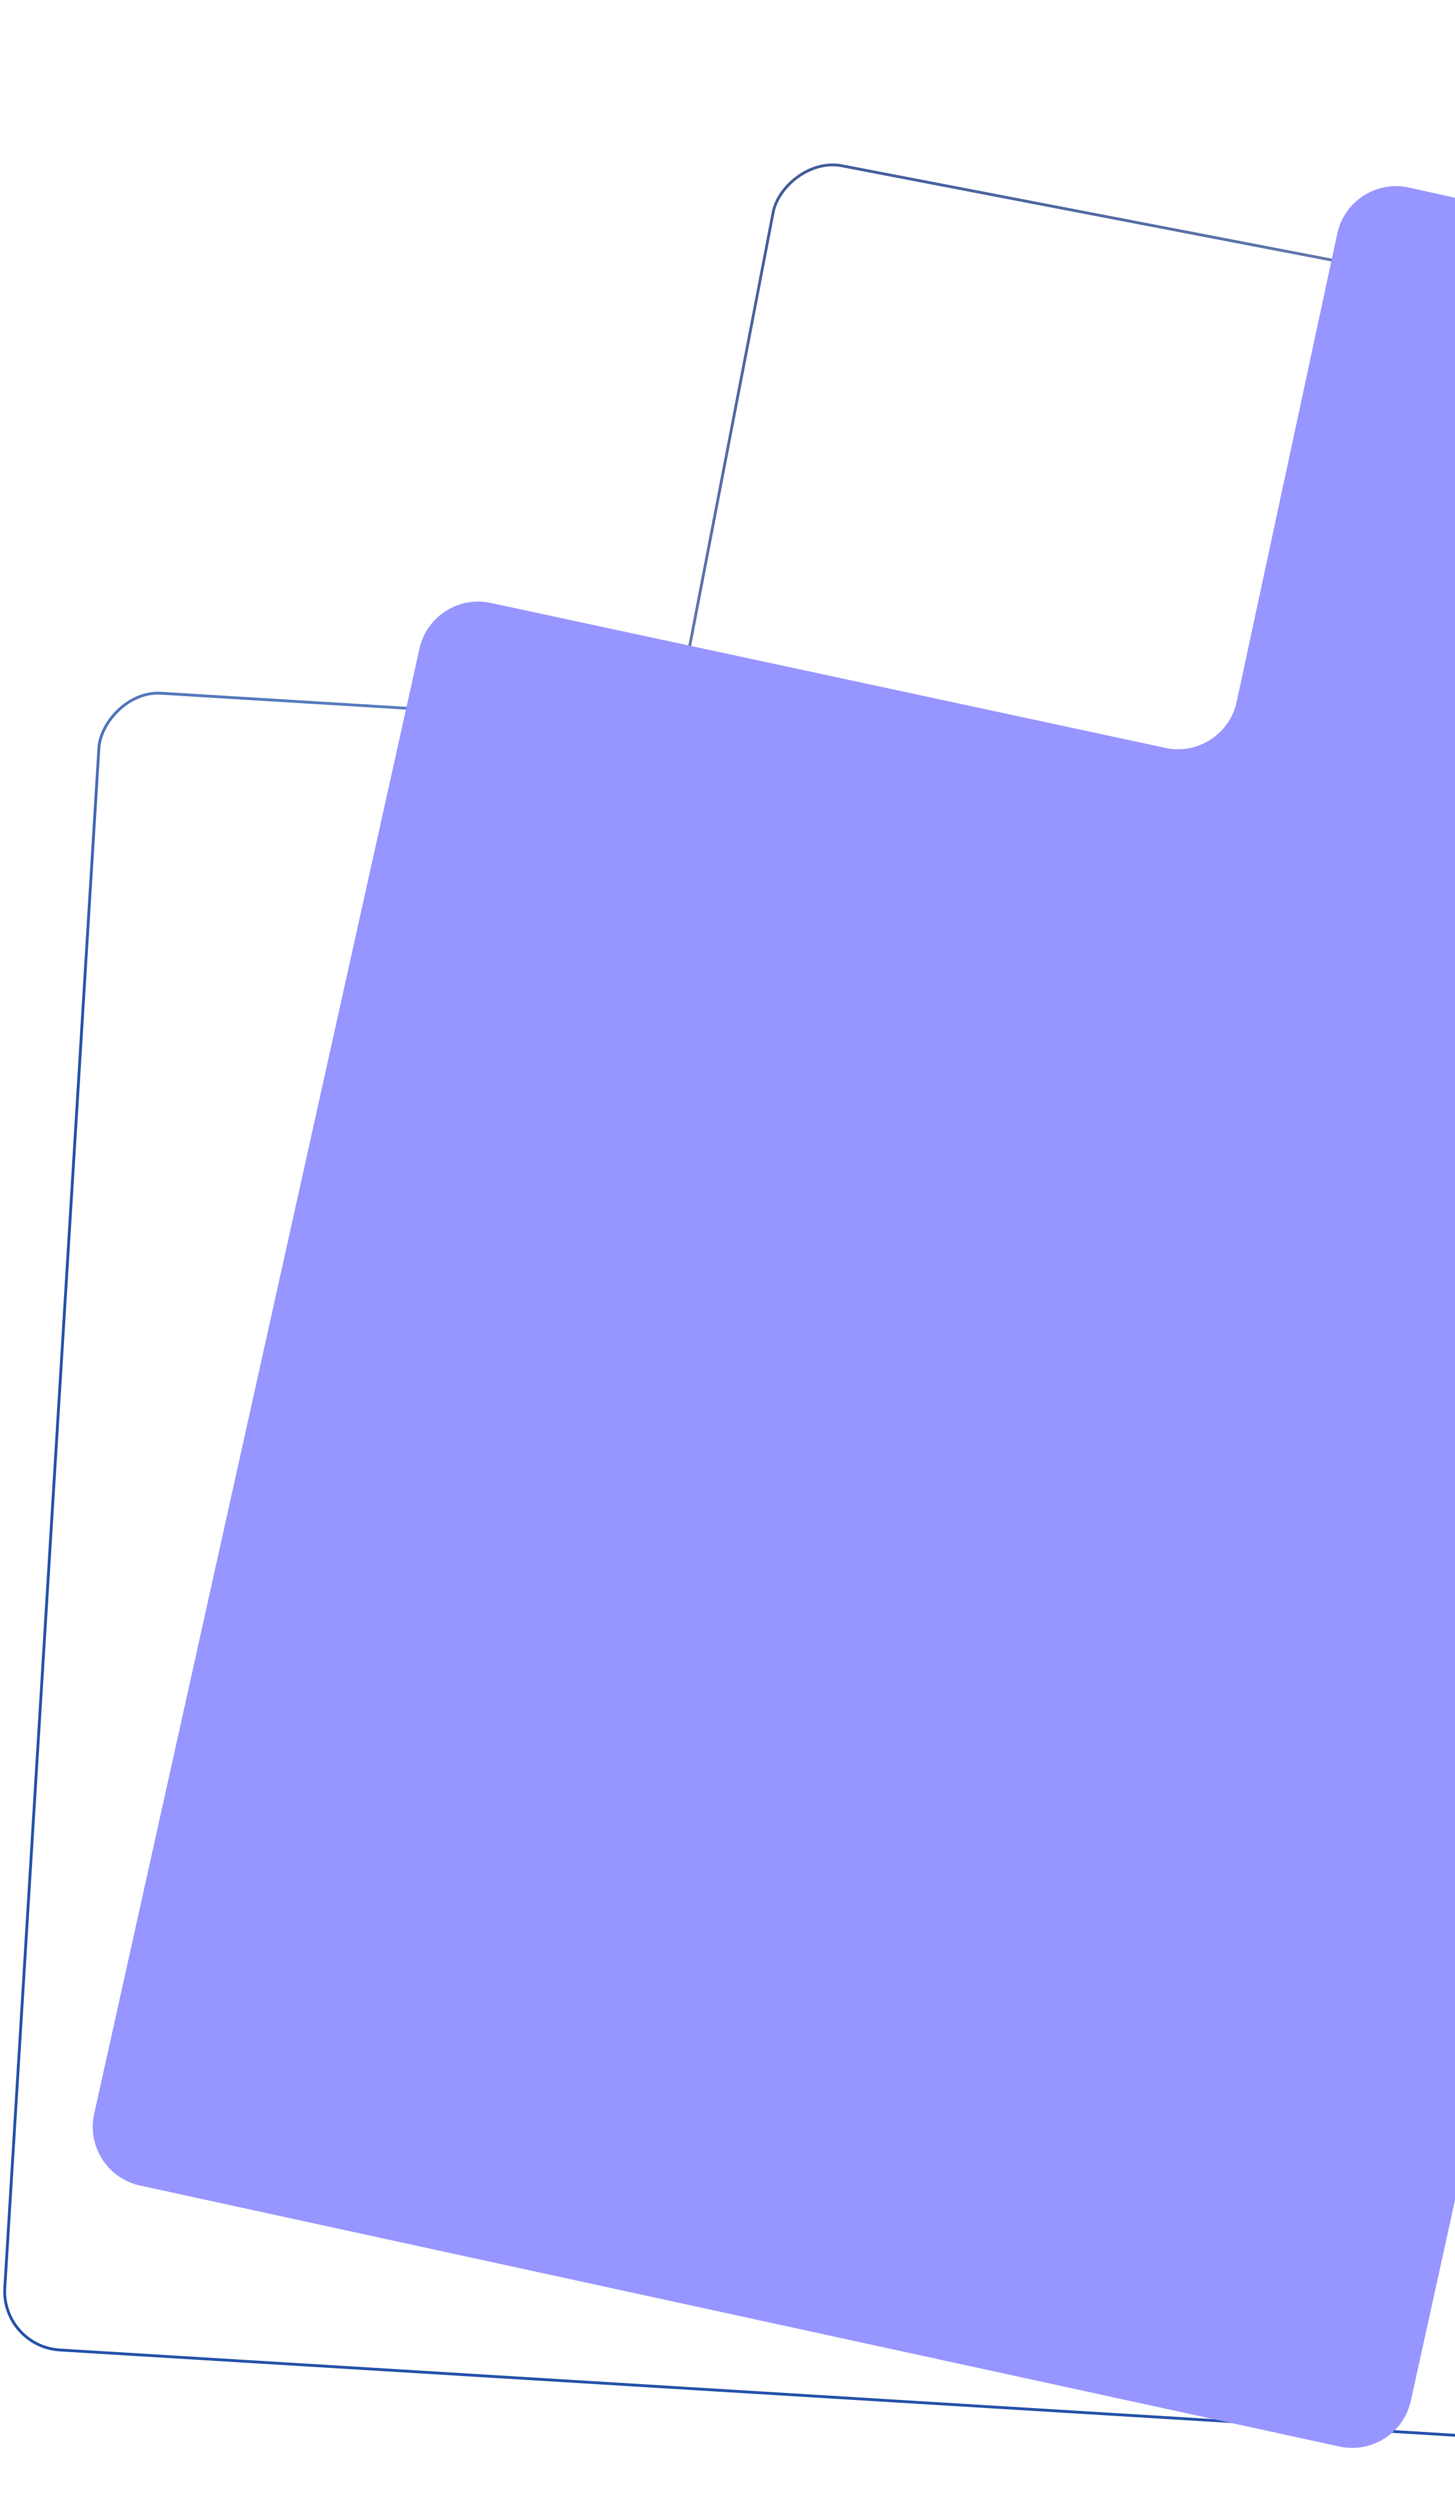 <svg width="486" height="835" viewBox="0 0 486 835" fill="none" xmlns="http://www.w3.org/2000/svg">
<g filter="url(#filter0_b_772_3166)">
<rect width="924.761" height="543.201" rx="20.081" transform="matrix(-0.982 -0.189 -0.189 0.982 1169.7 225.887)" fill="white" fill-opacity="0.05"/>
<rect width="924.761" height="543.201" rx="20.081" transform="matrix(-0.982 -0.189 -0.189 0.982 1169.7 225.887)" fill="url(#paint0_linear_772_3166)" fill-opacity="0.3"/>
<rect x="-0.555" y="0.376" width="923.813" height="542.254" rx="19.608" transform="matrix(-0.982 -0.189 -0.189 0.982 1168.67 225.789)" stroke="url(#paint1_linear_772_3166)" stroke-width="0.947"/>
</g>
<g filter="url(#filter1_b_772_3166)">
<rect width="959.515" height="555.377" rx="20.081" transform="matrix(-0.998 -0.061 -0.061 0.998 991.378 288.359)" fill="white" fill-opacity="0.09"/>
<rect width="959.515" height="555.377" rx="20.081" transform="matrix(-0.998 -0.061 -0.061 0.998 991.378 288.359)" fill="url(#paint2_linear_772_3166)" fill-opacity="0.4"/>
<rect x="-0.502" y="0.444" width="958.568" height="554.429" rx="19.608" transform="matrix(-0.998 -0.061 -0.061 0.998 990.403 288.33)" stroke="url(#paint3_linear_772_3166)" stroke-width="0.947"/>
</g>
<path d="M470.65 62.65L606.774 92.821C617.591 95.218 624.422 105.923 622.04 116.743L471.261 801.781C468.881 812.594 458.199 819.441 447.38 817.087L46.791 729.933C35.921 727.568 29.045 716.817 31.456 705.957L140.104 216.649C142.497 205.875 153.136 199.05 163.927 201.369L389.231 249.778C400.074 252.108 410.753 245.206 413.082 234.363L446.671 78.037C449.011 67.145 459.772 60.239 470.65 62.65Z" fill="#9795FF"/>
<defs>
<filter id="filter0_b_772_3166" x="99.569" y="-8.334" width="1129.45" height="826.94" filterUnits="userSpaceOnUse" color-interpolation-filters="sRGB">
<feFlood flood-opacity="0" result="BackgroundImageFix"/>
<feGaussianBlur in="BackgroundImageFix" stdDeviation="31.377"/>
<feComposite in2="SourceAlpha" operator="in" result="effect1_backgroundBlur_772_3166"/>
<feBlend mode="normal" in="SourceGraphic" in2="effect1_backgroundBlur_772_3166" result="shape"/>
</filter>
<filter id="filter1_b_772_3166" x="-124.33" y="105.939" width="1240.04" height="861.108" filterUnits="userSpaceOnUse" color-interpolation-filters="sRGB">
<feFlood flood-opacity="0" result="BackgroundImageFix"/>
<feGaussianBlur in="BackgroundImageFix" stdDeviation="62.754"/>
<feComposite in2="SourceAlpha" operator="in" result="effect1_backgroundBlur_772_3166"/>
<feBlend mode="normal" in="SourceGraphic" in2="effect1_backgroundBlur_772_3166" result="shape"/>
</filter>
<linearGradient id="paint0_linear_772_3166" x1="868.821" y1="49.323" x2="623.52" y2="210.327" gradientUnits="userSpaceOnUse">
<stop stop-color="white" stop-opacity="0"/>
<stop offset="1" stop-color="white"/>
</linearGradient>
<linearGradient id="paint1_linear_772_3166" x1="462.38" y1="543.201" x2="1051.9" y2="-71.936" gradientUnits="userSpaceOnUse">
<stop stop-color="white"/>
<stop offset="1" stop-color="#183885"/>
</linearGradient>
<linearGradient id="paint2_linear_772_3166" x1="888.76" y1="54.115" x2="553.1" y2="237.18" gradientUnits="userSpaceOnUse">
<stop stop-color="white" stop-opacity="0"/>
<stop offset="1" stop-color="white"/>
</linearGradient>
<linearGradient id="paint3_linear_772_3166" x1="892.718" y1="122.993" x2="806.294" y2="-384.847" gradientUnits="userSpaceOnUse">
<stop stop-color="#2350A9"/>
<stop offset="1" stop-color="white"/>
</linearGradient>
</defs>
</svg>
